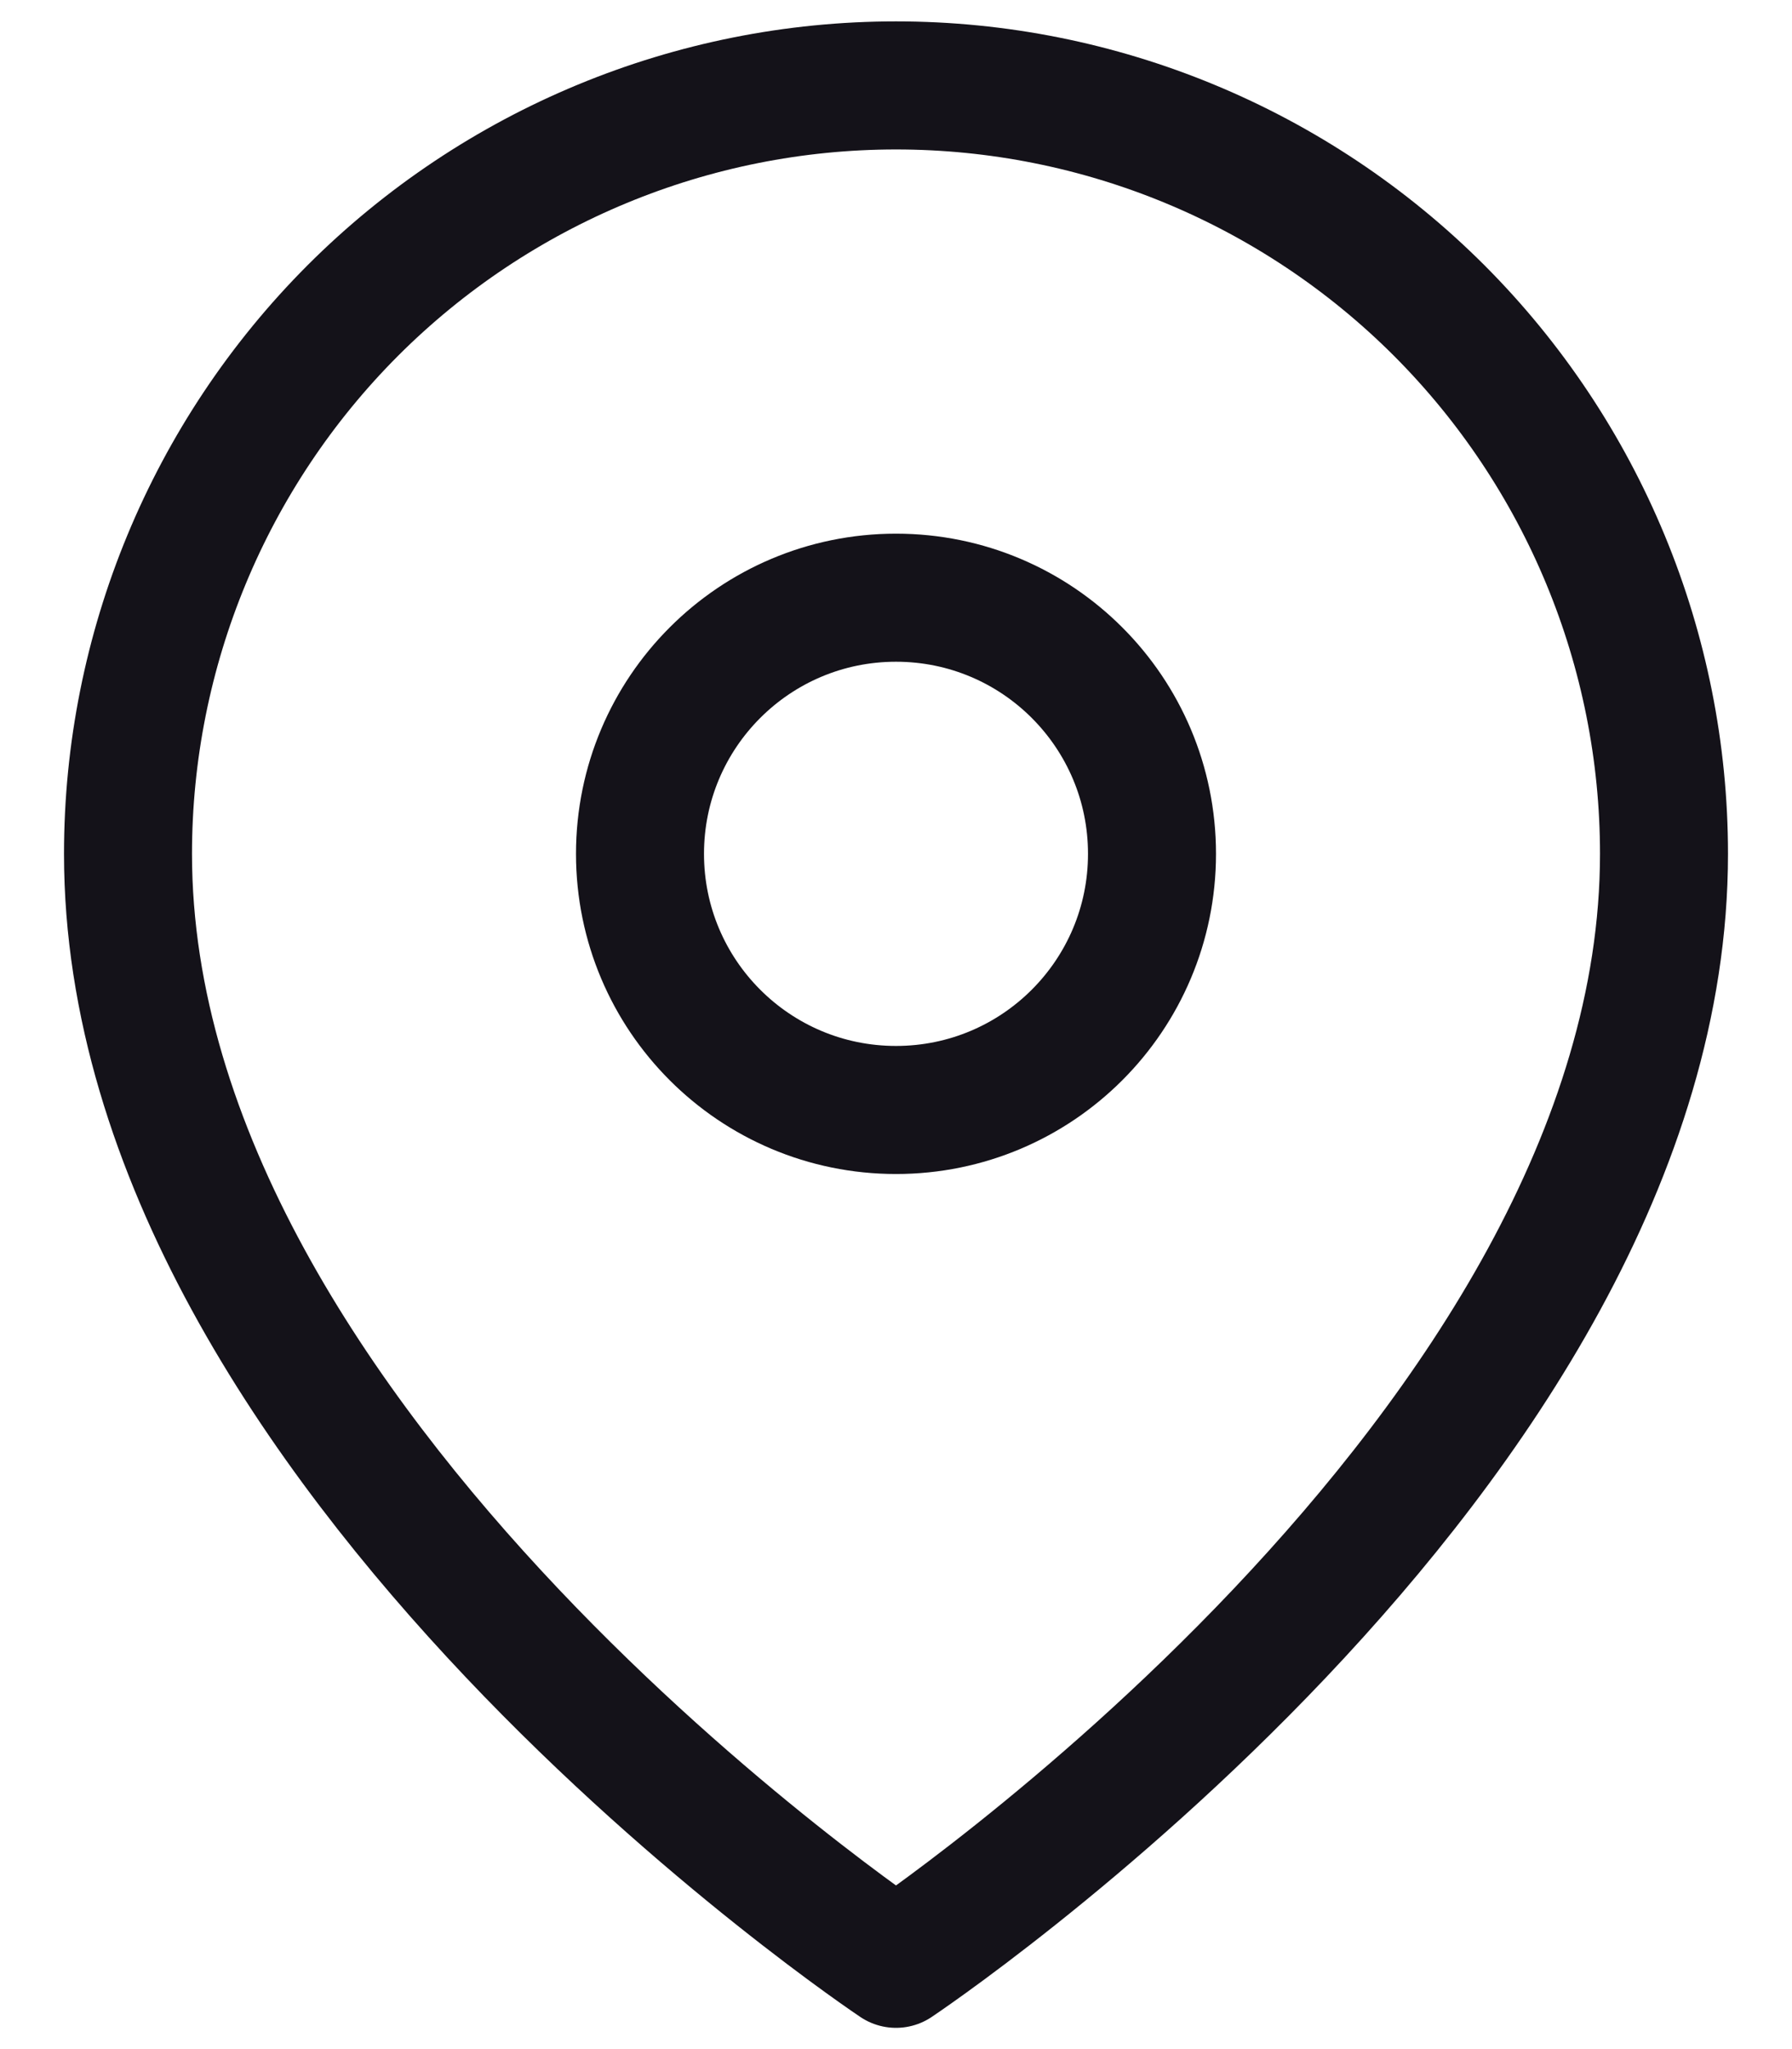<svg width="14" height="16" viewBox="0 0 14 16" fill="none" xmlns="http://www.w3.org/2000/svg">
<path d="M13 6.667C13 11.334 7 15.334 7 15.334C7 15.334 1 11.334 1 6.667C1 5.076 1.632 3.55 2.757 2.424C3.883 1.299 5.409 0.667 7 0.667C8.591 0.667 10.117 1.299 11.243 2.424C12.368 3.55 13 5.076 13 6.667Z" stroke="#141219" stroke-linecap="round" stroke-linejoin="round"/>
<path d="M7 8.667C8.105 8.667 9 7.772 9 6.667C9 5.562 8.105 4.667 7 4.667C5.895 4.667 5 5.562 5 6.667C5 7.772 5.895 8.667 7 8.667Z" stroke="#141219" stroke-linecap="round" stroke-linejoin="round"/>
</svg>

